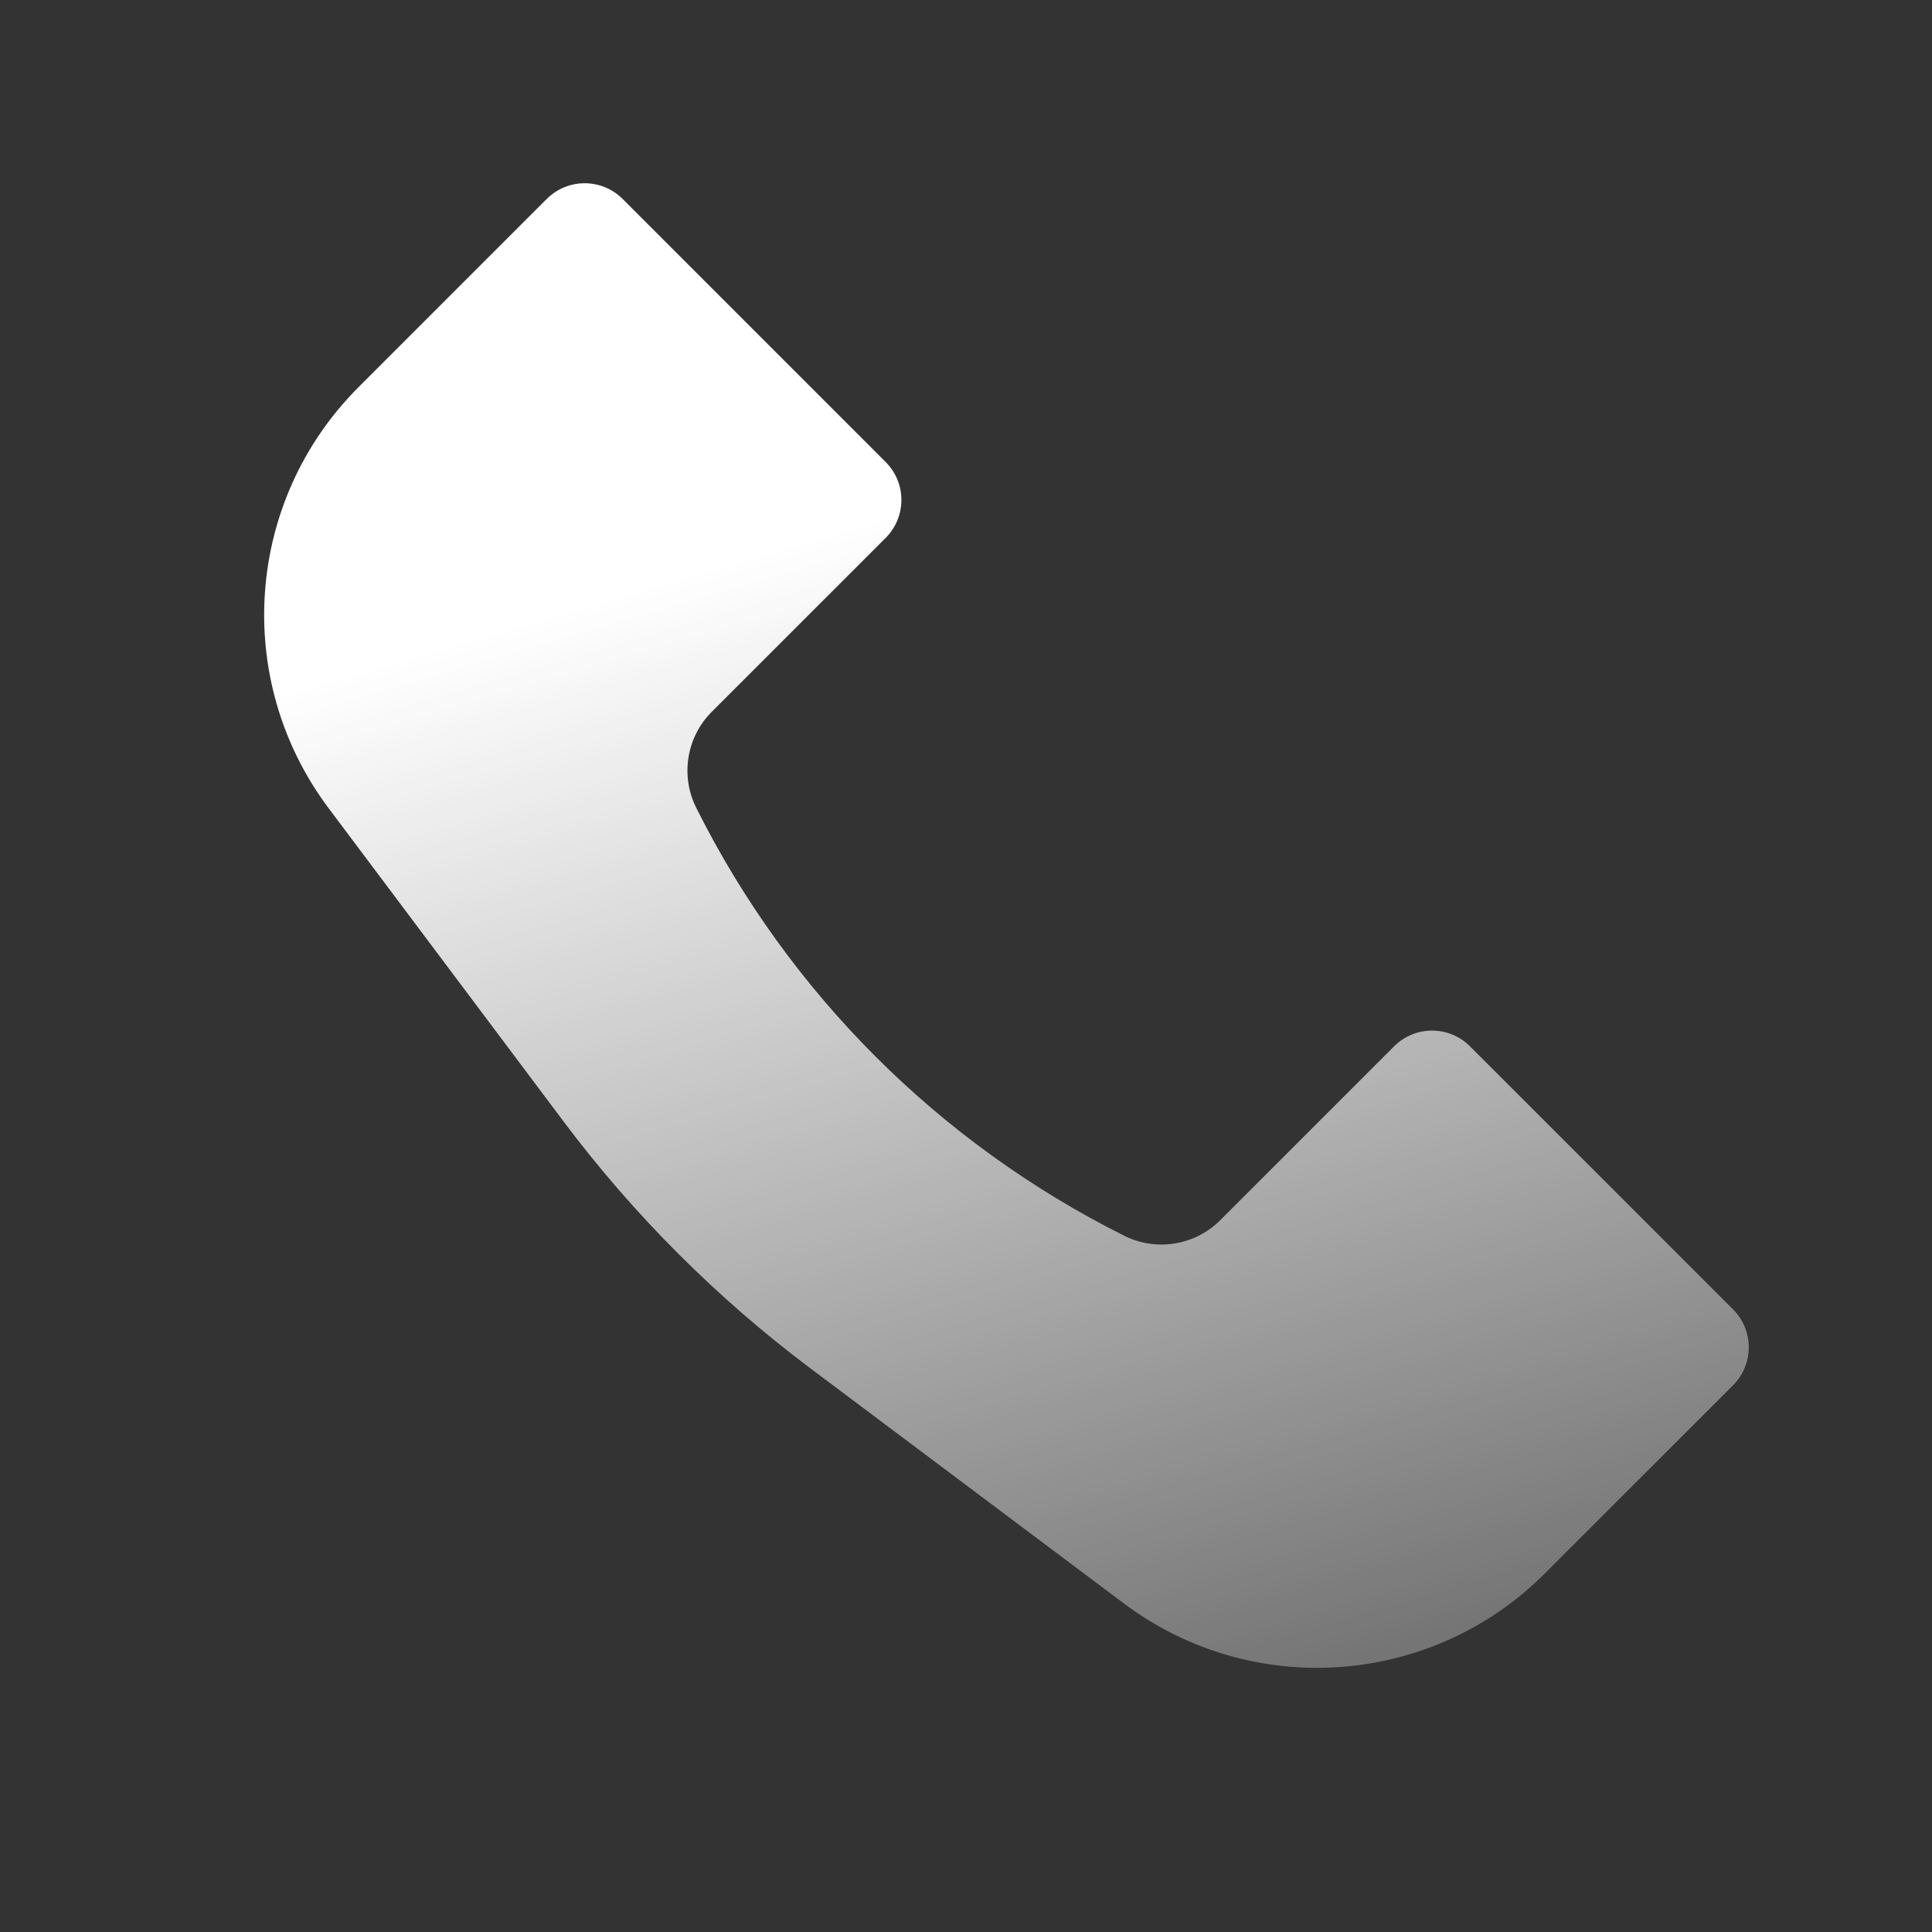 <svg width="36" height="36" viewBox="0 0 36 36" fill="none" xmlns="http://www.w3.org/2000/svg">
<rect x="0" y="0" width="36" height="36" fill="#333333" stroke="none"/>
<path d="M6.68 7.215L10.188 3.707C10.578 3.317 11.211 3.317 11.602 3.707L16.503 8.609C16.894 8.999 16.894 9.632 16.503 10.023L13.264 13.262C12.792 13.734 12.675 14.455 12.973 15.052C14.699 18.503 17.497 21.301 20.948 23.026C21.545 23.325 22.266 23.208 22.738 22.736L25.977 19.497C26.368 19.106 27.001 19.106 27.391 19.497L32.293 24.398C32.683 24.789 32.683 25.422 32.293 25.812L28.785 29.32C26.674 31.432 23.331 31.669 20.942 29.878L15.102 25.498C13.359 24.19 11.81 22.641 10.502 20.898L6.122 15.058C4.331 12.669 4.568 9.326 6.68 7.215Z" fill="url(#paint0_linear_325_2233)"/>
<defs>
<linearGradient id="paint0_linear_325_2233" x1="17" y1="9.5" x2="26.5" y2="42" gradientUnits="userSpaceOnUse">
<stop stop-color="white"/>
<stop offset="1" stop-color="white" stop-opacity="0"/>
</linearGradient>
</defs>
</svg>
